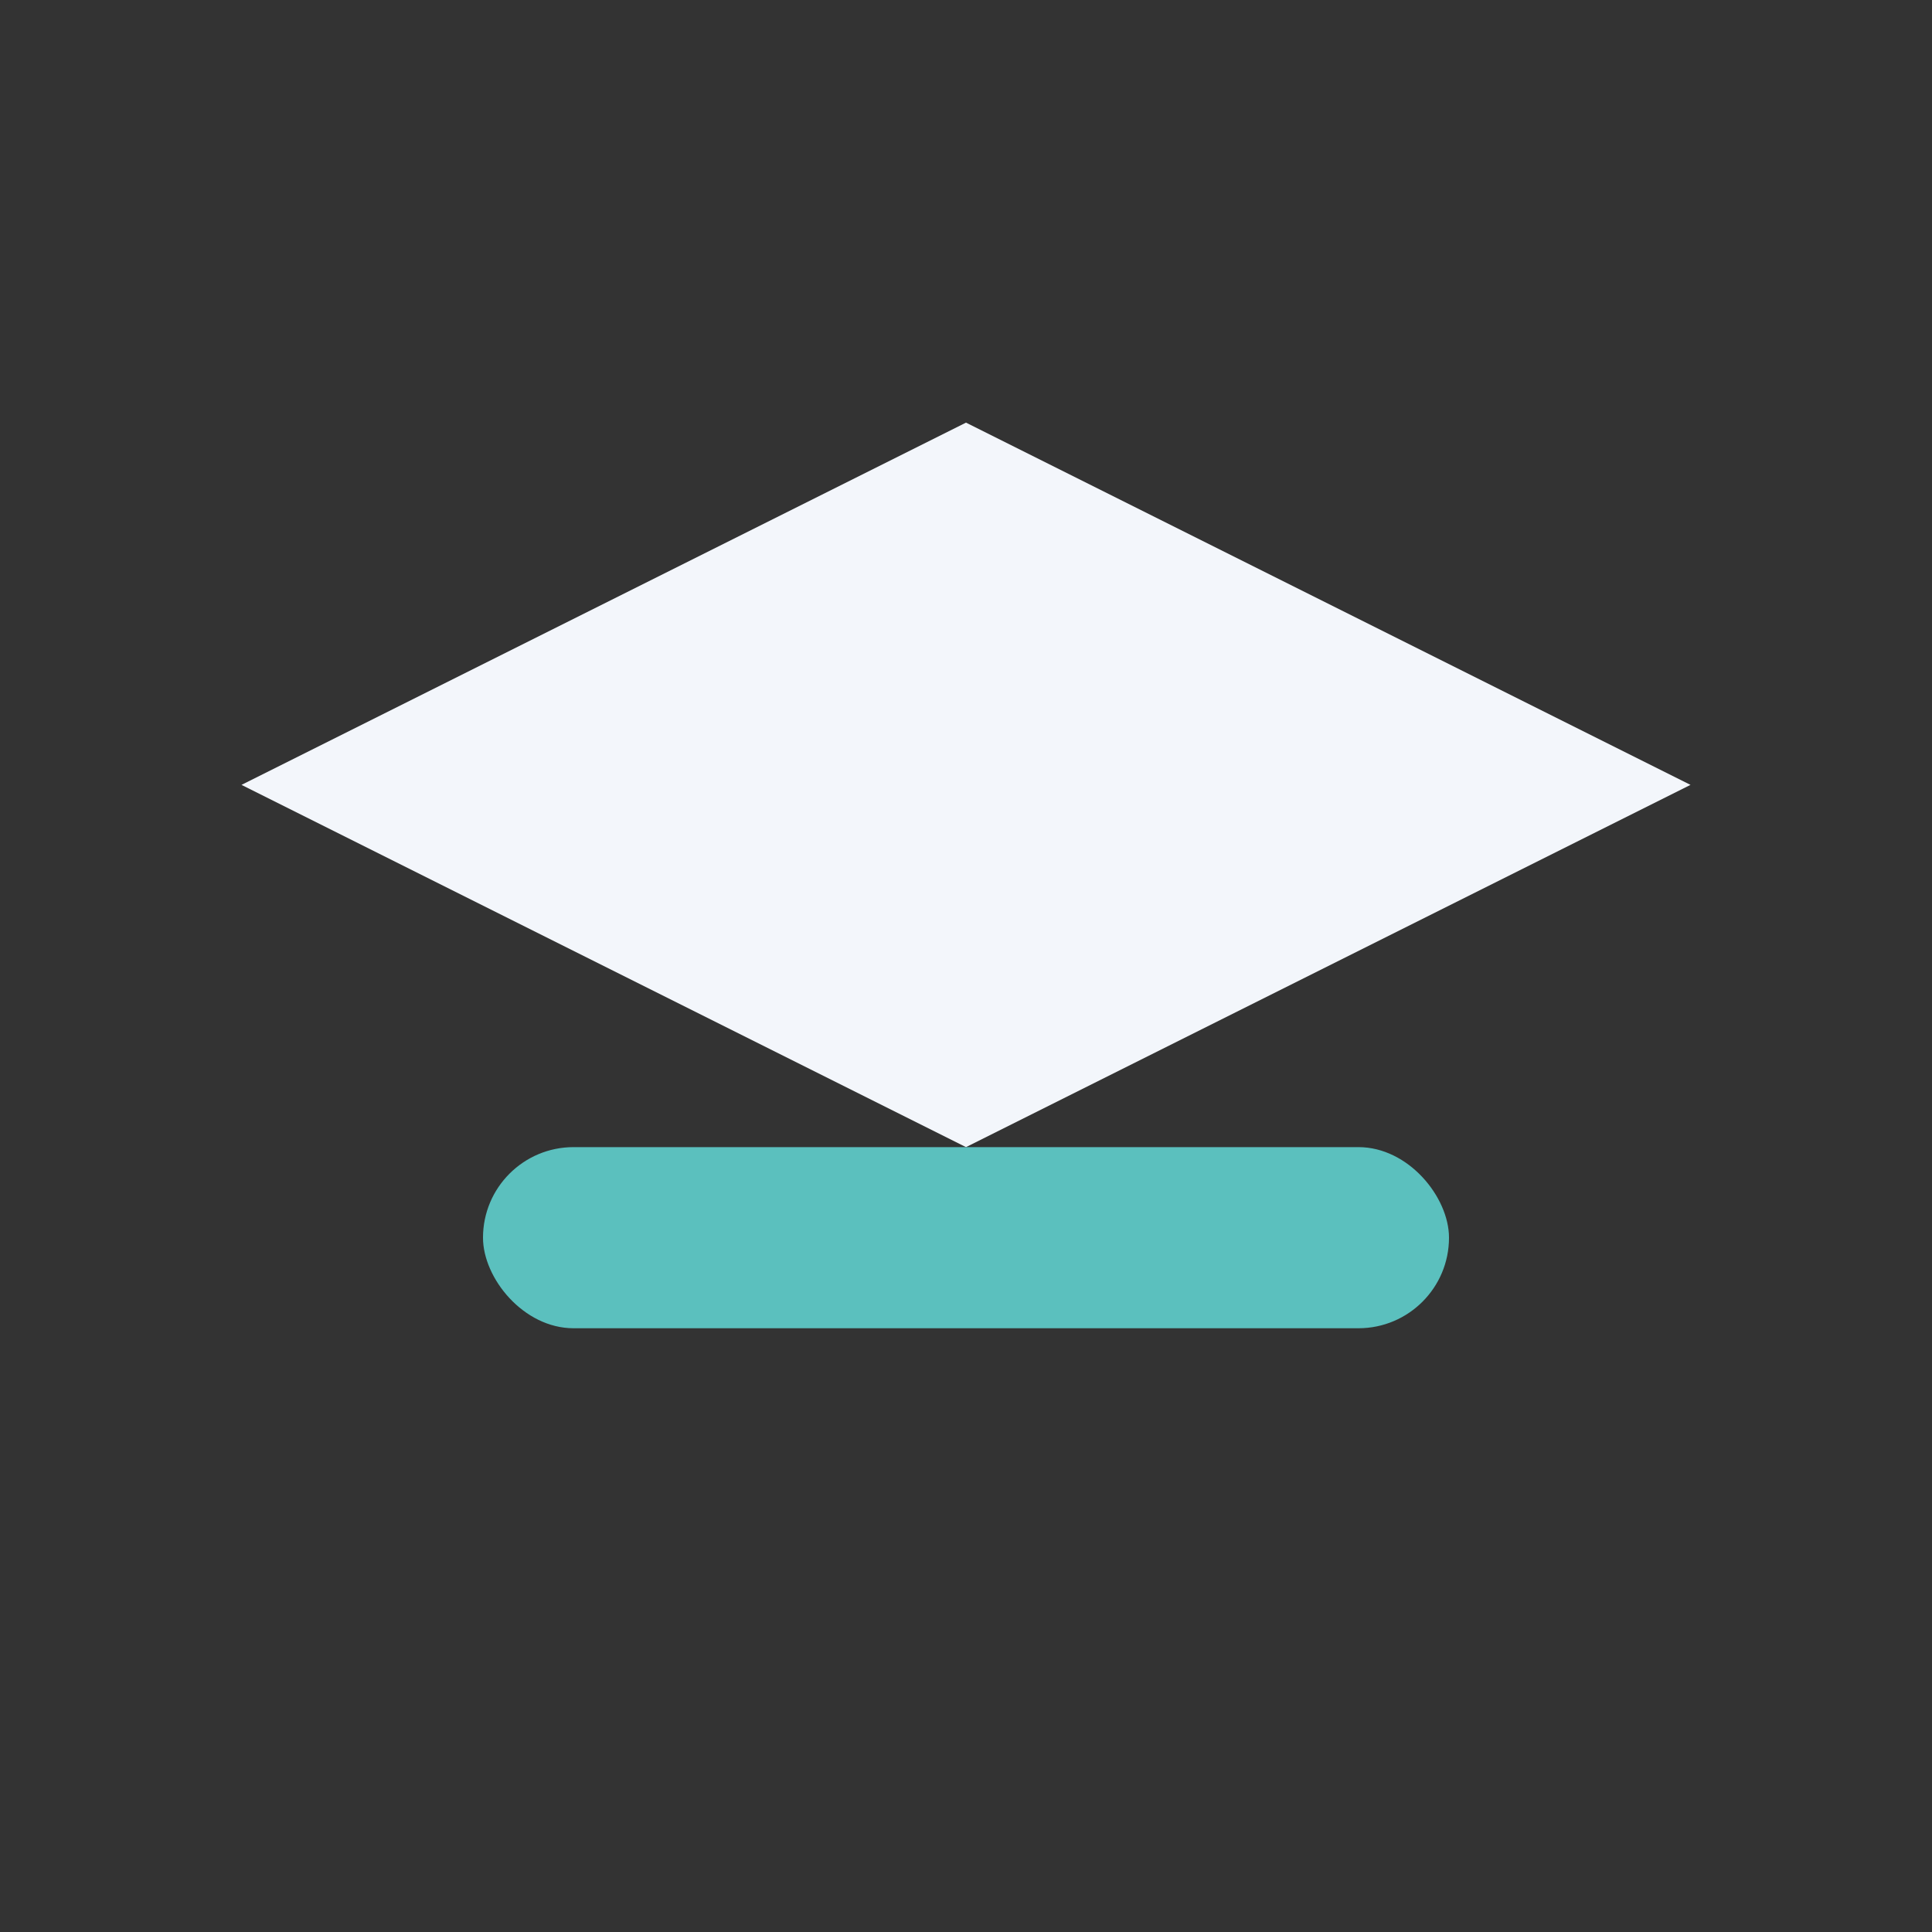 <?xml version="1.0" encoding="UTF-8"?>
<svg xmlns="http://www.w3.org/2000/svg" width="32" height="32" viewBox="0 0 32 32"><rect x="0" y="0" width="32" height="32" fill="#333333" stroke="none"/><polygon points="16,7 28,13 16,19 4,13" fill="#F3F6FB"/><rect x="8" y="19" width="16" height="3" rx="1.5" fill="#5BC0BE"/></svg>